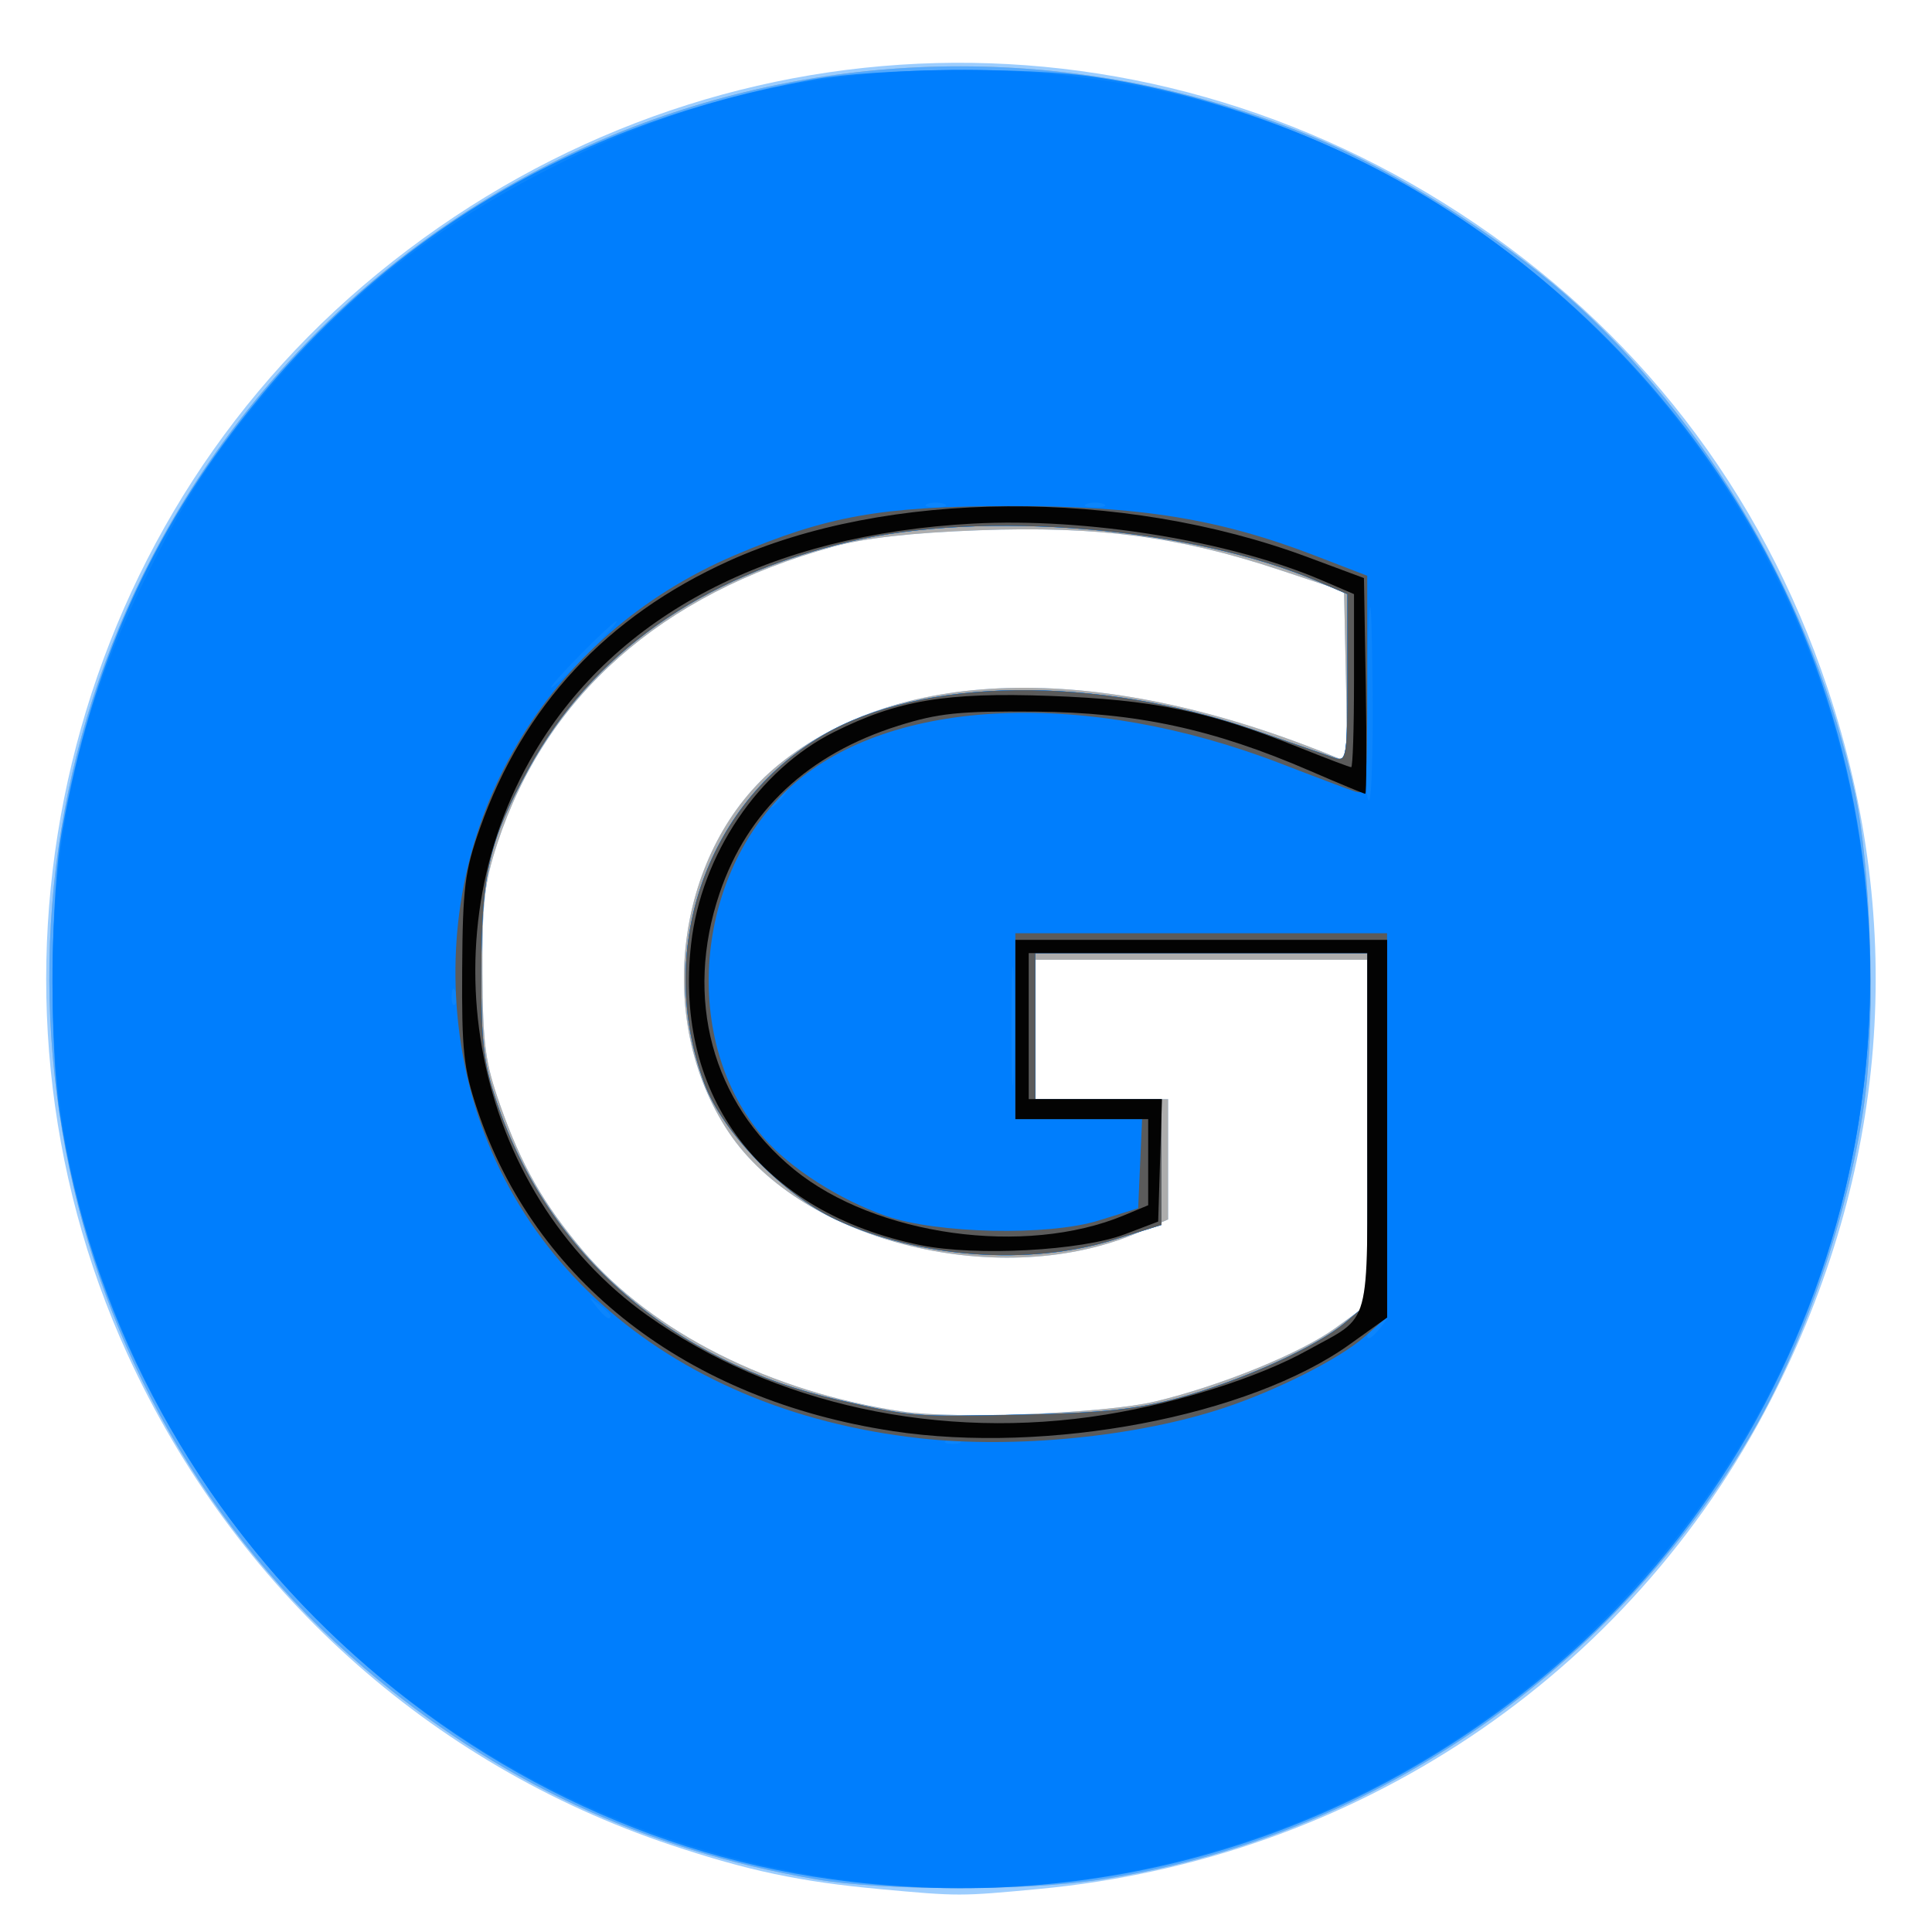 <?xml version="1.0" encoding="UTF-8" standalone="no"?>
<!-- Created with Inkscape (http://www.inkscape.org/) -->

<svg
   xmlns:dc="http://purl.org/dc/elements/1.1/"
   xmlns:cc="http://creativecommons.org/ns#"
   xmlns:rdf="http://www.w3.org/1999/02/22-rdf-syntax-ns#"
   xmlns:svg="http://www.w3.org/2000/svg"
   xmlns="http://www.w3.org/2000/svg"
   xmlns:sodipodi="http://sodipodi.sourceforge.net/DTD/sodipodi-0.dtd"
   xmlns:inkscape="http://www.inkscape.org/namespaces/inkscape"
   width="77mm"
   height="77mm"
   viewBox="0 0 77 77"
   version="1.1"
   id="svg8"
   inkscape:version="0.92.4 (5da689c313, 2019-01-14)"
   sodipodi:docname="G.svg">
  <defs
     id="defs2" />
  <sodipodi:namedview
     id="base"
     pagecolor="#ffffff"
     bordercolor="#666666"
     borderopacity="1.0"
     inkscape:pageopacity="0.0"
     inkscape:pageshadow="2"
     inkscape:zoom="1.979899"
     inkscape:cx="589.41171"
     inkscape:cy="141.49844"
     inkscape:document-units="mm"
     inkscape:current-layer="layer1"
     showgrid="false"
     inkscape:window-width="3840"
     inkscape:window-height="2066"
     inkscape:window-x="-11"
     inkscape:window-y="-11"
     inkscape:window-maximized="1" />
  <g
     inkscape:label="Layer 1"
     inkscape:groupmode="layer"
     id="layer1"
     transform="translate(0,-220)">
    <g
       id="g182"
       transform="translate(2.2979241e-6,-0.535)">
      <path
         style="fill:#9ccdfe;stroke-width:0.265"
         d="m 35.046,295.823 c -3.154,-0.289 -5.25,-0.733 -8.316,-1.758 -9.619,-3.218 -17.387,-10.233 -21.649,-19.552 -6.672,-14.589 -2.795,-32.194 9.378,-42.581 12.539,-10.699 29.983,-11.851 43.738,-2.888 6.999,4.56 12.003,11.026 14.639,18.915 3.178,9.51 2.4,19.305 -2.253,28.364 -5.661,11.02 -16.58,18.315 -29.187,19.498 -3.134,0.294 -3.181,0.294 -6.35,0.003 z m 10.98,-19.427 c 2.642,-0.633 5.819,-1.929 7.21,-2.941 l 1.257,-0.914 v -6.877 -6.877 h -6.615 -6.615 v 2.778 2.778 h 2.646 2.646 v 2.396 2.396 l -1.124,0.492 c -5.45,2.386 -13.427,0.457 -16.386,-3.962 -3.028,-4.521 -2.1,-11.337 1.995,-14.659 4.901,-3.976 12.978,-4.081 22.204,-0.288 0.44,0.181 0.466,-0.034 0.397,-3.211 l -0.074,-3.405 -2.611,-0.867 c -3.966,-1.316 -7.21,-1.742 -11.936,-1.567 -2.709,0.1 -4.563,0.309 -5.826,0.657 -6.859,1.89 -11.435,5.938 -13.375,11.83 -0.511,1.552 -0.607,2.387 -0.592,5.159 0.015,2.857 0.111,3.574 0.706,5.264 0.841,2.39 1.73,3.952 3.304,5.807 2.761,3.253 7.501,5.638 12.735,6.408 2.128,0.313 8.065,0.077 10.054,-0.399 z"
         id="path196"
         inkscape:connector-curvature="0" />
      <path
         style="fill:#adadad;stroke-width:0.265"
         d="M 32.532,295.435 C 25.668,294.259 19.782,291.508 14.516,287.015 1.826,276.187 -1.72,257.535 6.087,242.681 14.945,225.831 35.002,218.678 52.584,226.099 c 3.154,1.331 7.179,3.866 9.825,6.187 5.626,4.934 9.881,12.275 11.527,19.887 0.614,2.841 0.814,8.758 0.405,12.008 -0.571,4.534 -2.444,10.023 -4.706,13.789 -5.648,9.405 -15.183,15.862 -25.814,17.481 -2.965,0.451 -8.607,0.444 -11.288,-0.015 z m 13.494,-19.039 c 2.642,-0.633 5.819,-1.929 7.21,-2.941 l 1.257,-0.914 v -6.877 -6.877 h -6.615 -6.615 v 2.778 2.778 h 2.646 2.646 v 2.396 2.396 l -1.124,0.492 c -5.45,2.386 -13.427,0.457 -16.386,-3.962 -3.028,-4.521 -2.1,-11.337 1.995,-14.659 4.901,-3.976 12.978,-4.081 22.204,-0.288 0.44,0.181 0.466,-0.034 0.397,-3.211 l -0.074,-3.405 -2.611,-0.867 c -3.966,-1.316 -7.21,-1.742 -11.936,-1.567 -2.709,0.1 -4.563,0.309 -5.826,0.657 -6.859,1.89 -11.435,5.938 -13.375,11.83 -0.511,1.552 -0.607,2.387 -0.592,5.159 0.015,2.857 0.111,3.574 0.706,5.264 0.841,2.39 1.73,3.952 3.304,5.807 2.761,3.253 7.501,5.638 12.735,6.408 2.128,0.313 8.065,0.077 10.054,-0.399 z"
         id="path194"
         inkscape:connector-curvature="0" />
      <path
         style="fill:#55aafe;stroke-width:0.265"
         d="M 32.532,295.435 C 25.668,294.259 19.782,291.508 14.516,287.015 1.826,276.187 -1.72,257.535 6.087,242.681 14.945,225.831 35.002,218.678 52.584,226.099 c 3.154,1.331 7.179,3.866 9.825,6.187 5.626,4.934 9.881,12.275 11.527,19.887 0.614,2.841 0.814,8.758 0.405,12.008 -0.571,4.534 -2.444,10.023 -4.706,13.789 -5.648,9.405 -15.183,15.862 -25.814,17.481 -2.965,0.451 -8.607,0.444 -11.288,-0.015 z m 14.412,-19.178 c 2.553,-0.696 5.521,-2.04 6.689,-3.03 l 0.86,-0.729 v -6.988 -6.988 h -6.615 -6.615 v 2.91 2.91 h 2.514 2.514 v 2.506 2.506 l -1.918,0.598 c -3.354,1.046 -7.754,0.724 -11.046,-0.808 -2.098,-0.976 -4.528,-3.479 -5.247,-5.404 -1.966,-5.262 0.012,-11.123 4.686,-13.885 3.97,-2.346 10.907,-2.424 17.315,-0.195 1.481,0.515 2.902,1.007 3.156,1.093 0.425,0.144 0.463,-0.119 0.463,-3.191 v -3.348 l -1.184,-0.508 c -5.022,-2.153 -13.288,-2.853 -18.66,-1.582 -5.963,1.412 -10.261,4.455 -12.79,9.055 -1.564,2.846 -1.873,4.159 -1.882,8.002 -0.006,2.929 0.085,3.714 0.618,5.292 2.04,6.045 6.992,10.347 13.658,11.866 2.919,0.665 2.956,0.668 7.276,0.577 3.181,-0.067 4.574,-0.215 6.21,-0.661 z"
         id="path192"
         inkscape:connector-curvature="0" />
      <path
         style="fill:#0b85fd;stroke-width:0.265"
         d="M 33.901,295.535 C 17.951,293.683 4.783,280.875 2.376,264.873 c -0.411,-2.731 -0.359,-8.689 0.098,-11.249 1.165,-6.526 3.53,-11.829 7.48,-16.77 5.642,-7.057 13.238,-11.509 22.441,-13.151 2.561,-0.457 8.518,-0.509 11.249,-0.098 12.448,1.872 23.422,10.467 28.189,22.077 5.92,14.418 1.902,31.257 -9.851,41.285 -7.91,6.75 -17.79,9.764 -28.082,8.569 z m 13.043,-19.278 c 2.553,-0.696 5.521,-2.04 6.689,-3.03 l 0.86,-0.729 v -6.988 -6.988 h -6.615 -6.615 v 2.91 2.91 h 2.514 2.514 v 2.506 2.506 l -1.918,0.598 c -3.354,1.046 -7.754,0.724 -11.046,-0.808 -2.098,-0.976 -4.528,-3.479 -5.247,-5.404 -1.966,-5.262 0.012,-11.123 4.686,-13.885 3.97,-2.346 10.907,-2.424 17.315,-0.195 1.481,0.515 2.902,1.007 3.156,1.093 0.425,0.144 0.463,-0.119 0.463,-3.191 v -3.348 l -1.184,-0.508 c -5.022,-2.153 -13.288,-2.853 -18.66,-1.582 -5.963,1.412 -10.261,4.455 -12.79,9.055 -1.564,2.846 -1.873,4.159 -1.882,8.002 -0.006,2.929 0.085,3.714 0.618,5.292 2.04,6.045 6.992,10.347 13.658,11.866 2.919,0.665 2.956,0.668 7.276,0.577 3.181,-0.067 4.574,-0.215 6.21,-0.661 z"
         id="path190"
         inkscape:connector-curvature="0" />
      <path
         style="fill:#007efd;stroke-width:0.265"
         d="M 33.458,295.439 C 20.57,293.635 9.624,285.169 4.749,273.235 2.87,268.634 2.102,264.723 2.091,259.7 c -0.013,-5.908 1.089,-10.79 3.578,-15.862 1.714,-3.491 2.887,-5.293 5.222,-8.018 3.247,-3.789 6.851,-6.533 11.718,-8.922 5.072,-2.49 9.953,-3.591 15.862,-3.578 9.835,0.021 18.852,3.844 25.715,10.903 13.912,14.31 13.777,36.804 -0.305,50.886 -8.041,8.041 -19.349,11.881 -30.423,10.33 z m 4.823,-17.497 c -0.088,-0.088 -0.316,-0.097 -0.507,-0.021 -0.211,0.085 -0.148,0.147 0.16,0.16 0.279,0.011 0.435,-0.051 0.347,-0.139 z m 8.663,-1.685 c 2.553,-0.696 5.521,-2.04 6.689,-3.03 l 0.86,-0.729 v -6.988 -6.988 h -6.615 -6.615 v 2.91 2.91 h 2.514 2.514 v 2.506 2.506 l -1.918,0.598 c -3.354,1.046 -7.754,0.724 -11.046,-0.808 -2.098,-0.976 -4.528,-3.479 -5.247,-5.404 -1.966,-5.262 0.012,-11.123 4.686,-13.885 3.97,-2.346 10.907,-2.424 17.315,-0.195 1.481,0.515 2.902,1.007 3.156,1.093 0.425,0.144 0.463,-0.119 0.463,-3.191 v -3.348 l -1.184,-0.508 c -5.022,-2.153 -13.288,-2.853 -18.66,-1.582 -5.963,1.412 -10.261,4.455 -12.79,9.055 -1.564,2.846 -1.873,4.159 -1.882,8.002 -0.006,2.929 0.085,3.714 0.618,5.292 2.04,6.045 6.992,10.347 13.658,11.866 2.919,0.665 2.956,0.668 7.276,0.577 3.181,-0.067 4.574,-0.215 6.21,-0.661 z m 8.111,-2.852 c 0.329,-0.42 0.32,-0.429 -0.1,-0.1 -0.255,0.2 -0.463,0.408 -0.463,0.463 0,0.218 0.217,0.078 0.563,-0.363 z m -30.725,-0.431 c 0,-0.055 -0.208,-0.263 -0.463,-0.463 -0.42,-0.329 -0.429,-0.32 -0.1,0.1 0.346,0.441 0.563,0.581 0.563,0.363 z m 16.071,-13.46 c -0.05,-1.055 -0.091,-0.192 -0.091,1.918 0,2.11 0.041,2.973 0.091,1.918 0.05,-1.055 0.05,-2.781 0,-3.836 z m -22.241,0.546 c -0.084,-0.211 -0.147,-0.148 -0.16,0.16 -0.011,0.279 0.051,0.435 0.139,0.347 0.088,-0.088 0.097,-0.316 0.021,-0.507 z m 13.082,-7.822 c 0.329,-0.42 0.32,-0.429 -0.1,-0.1 -0.255,0.2 -0.463,0.408 -0.463,0.463 0,0.218 0.217,0.078 0.563,-0.363 z m 23.464,-4.366 c -0.051,-4.655 -0.154,-4.115 -0.278,1.456 -0.038,1.71 0.02,3.109 0.129,3.109 0.109,-2.7e-4 0.176,-2.054 0.148,-4.565 z m -31.303,-1.257 c 0.717,-0.728 1.243,-1.323 1.171,-1.323 -0.073,0 -0.719,0.595 -1.435,1.323 -0.717,0.728 -1.243,1.323 -1.171,1.323 0.073,0 0.719,-0.595 1.435,-1.323 z m 14.221,-5.996 c -0.182,-0.073 -0.48,-0.073 -0.661,0 -0.182,0.073 -0.033,0.133 0.331,0.133 0.364,0 0.513,-0.06 0.331,-0.133 z m 6.35,0 c -0.182,-0.073 -0.48,-0.073 -0.661,0 -0.182,0.073 -0.033,0.133 0.331,0.133 0.364,0 0.513,-0.06 0.331,-0.133 z"
         id="path188"
         inkscape:connector-curvature="0" />
      <path
         style="fill:#5b5b5b;stroke-width:0.265"
         d="m 36.633,277.854 c -10.196,-1.137 -17.368,-7.574 -18.365,-16.483 -0.902,-8.061 3.486,-15.506 11.03,-18.715 3.654,-1.554 5.825,-1.943 10.906,-1.952 5.209,-0.01 8.402,0.508 12.216,1.979 l 2.071,0.799 v 4.377 c 0,4.048 -0.035,4.366 -0.463,4.23 -0.255,-0.081 -1.583,-0.58 -2.952,-1.11 -7.754,-3 -15.569,-2.656 -19.502,0.856 -3.936,3.515 -4.472,10.222 -1.125,14.06 1.051,1.205 3.014,2.458 4.859,3.101 2.028,0.707 6.468,0.805 8.467,0.186 l 1.587,-0.492 0.078,-1.776 0.078,-1.776 h -2.526 -2.526 v -3.704 -3.704 h 7.408 7.408 v 7.646 7.646 l -0.912,0.801 c -0.981,0.862 -3.442,2.108 -5.556,2.814 -3.466,1.158 -8.348,1.646 -12.184,1.218 z m 10.311,-1.596 c 2.553,-0.696 5.521,-2.04 6.689,-3.03 l 0.86,-0.729 v -6.988 -6.988 h -6.615 -6.615 v 2.91 2.91 h 2.514 2.514 v 2.506 2.506 l -1.918,0.598 c -3.354,1.046 -7.754,0.724 -11.046,-0.808 -2.098,-0.976 -4.528,-3.479 -5.247,-5.404 -1.966,-5.262 0.012,-11.123 4.686,-13.885 3.97,-2.346 10.907,-2.424 17.315,-0.195 1.481,0.515 2.902,1.007 3.156,1.093 0.425,0.144 0.463,-0.119 0.463,-3.191 v -3.348 l -1.184,-0.508 c -5.022,-2.153 -13.288,-2.853 -18.66,-1.582 -5.963,1.412 -10.261,4.455 -12.79,9.055 -1.564,2.846 -1.873,4.159 -1.882,8.002 -0.006,2.929 0.085,3.714 0.618,5.292 2.04,6.045 6.992,10.347 13.658,11.866 2.919,0.665 2.956,0.668 7.276,0.577 3.181,-0.067 4.574,-0.215 6.21,-0.661 z"
         id="path186"
         inkscape:connector-curvature="0" />
      <path
         style="fill:#030303;stroke-width:0.265"
         d="m 35.575,277.57 c -8.187,-1.242 -14.259,-5.947 -16.559,-12.83 -0.538,-1.609 -0.616,-2.338 -0.596,-5.556 0.021,-3.272 0.103,-3.93 0.706,-5.635 1.725,-4.878 5.047,-8.447 9.915,-10.654 6.278,-2.847 15.669,-2.911 23.07,-0.158 l 2.249,0.837 0.073,4.299 c 0.04,2.365 0.031,4.299 -0.02,4.299 -0.051,0 -1.038,-0.41 -2.195,-0.911 -3.852,-1.669 -6.914,-2.33 -10.955,-2.365 -3.019,-0.026 -3.863,0.061 -5.456,0.562 -3.606,1.134 -6.015,3.391 -7.127,6.675 -1.421,4.2 -0.303,8.345 2.97,11.013 3.245,2.645 9.209,3.472 13.155,1.823 l 0.956,-0.399 v -1.716 -1.716 h -2.646 -2.646 v -3.572 -3.572 h 7.408 7.408 v 7.526 7.526 l -1.49,1.067 c -4.011,2.872 -12.039,4.396 -18.221,3.458 z m 8.473,-0.652 c 2.934,-0.476 6.133,-1.494 8.064,-2.568 2.585,-1.437 2.381,-0.689 2.381,-8.726 v -7.103 H 47.746 40.999 v 2.91 2.91 h 2.656 2.656 l -0.076,2.44 -0.076,2.44 -1.323,0.503 c -1.737,0.661 -5.933,0.887 -8.139,0.438 -6.334,-1.288 -9.847,-5.898 -9.152,-12.012 0.404,-3.556 2.689,-6.94 5.704,-8.444 2.538,-1.266 4.446,-1.585 8.591,-1.436 4.103,0.148 6.301,0.6 9.882,2.034 1.11,0.444 2.069,0.808 2.13,0.808 0.062,0 0.112,-1.552 0.112,-3.449 v -3.449 l -1.257,-0.541 c -3.68,-1.584 -9.39,-2.514 -13.934,-2.27 -8.078,0.433 -14.199,3.623 -17.454,9.095 -4.458,7.495 -2.463,17.507 4.477,22.459 4.993,3.563 11.713,5.02 18.253,3.96 z"
         id="path184"
         inkscape:connector-curvature="0" />
    </g>
  </g>
</svg>

